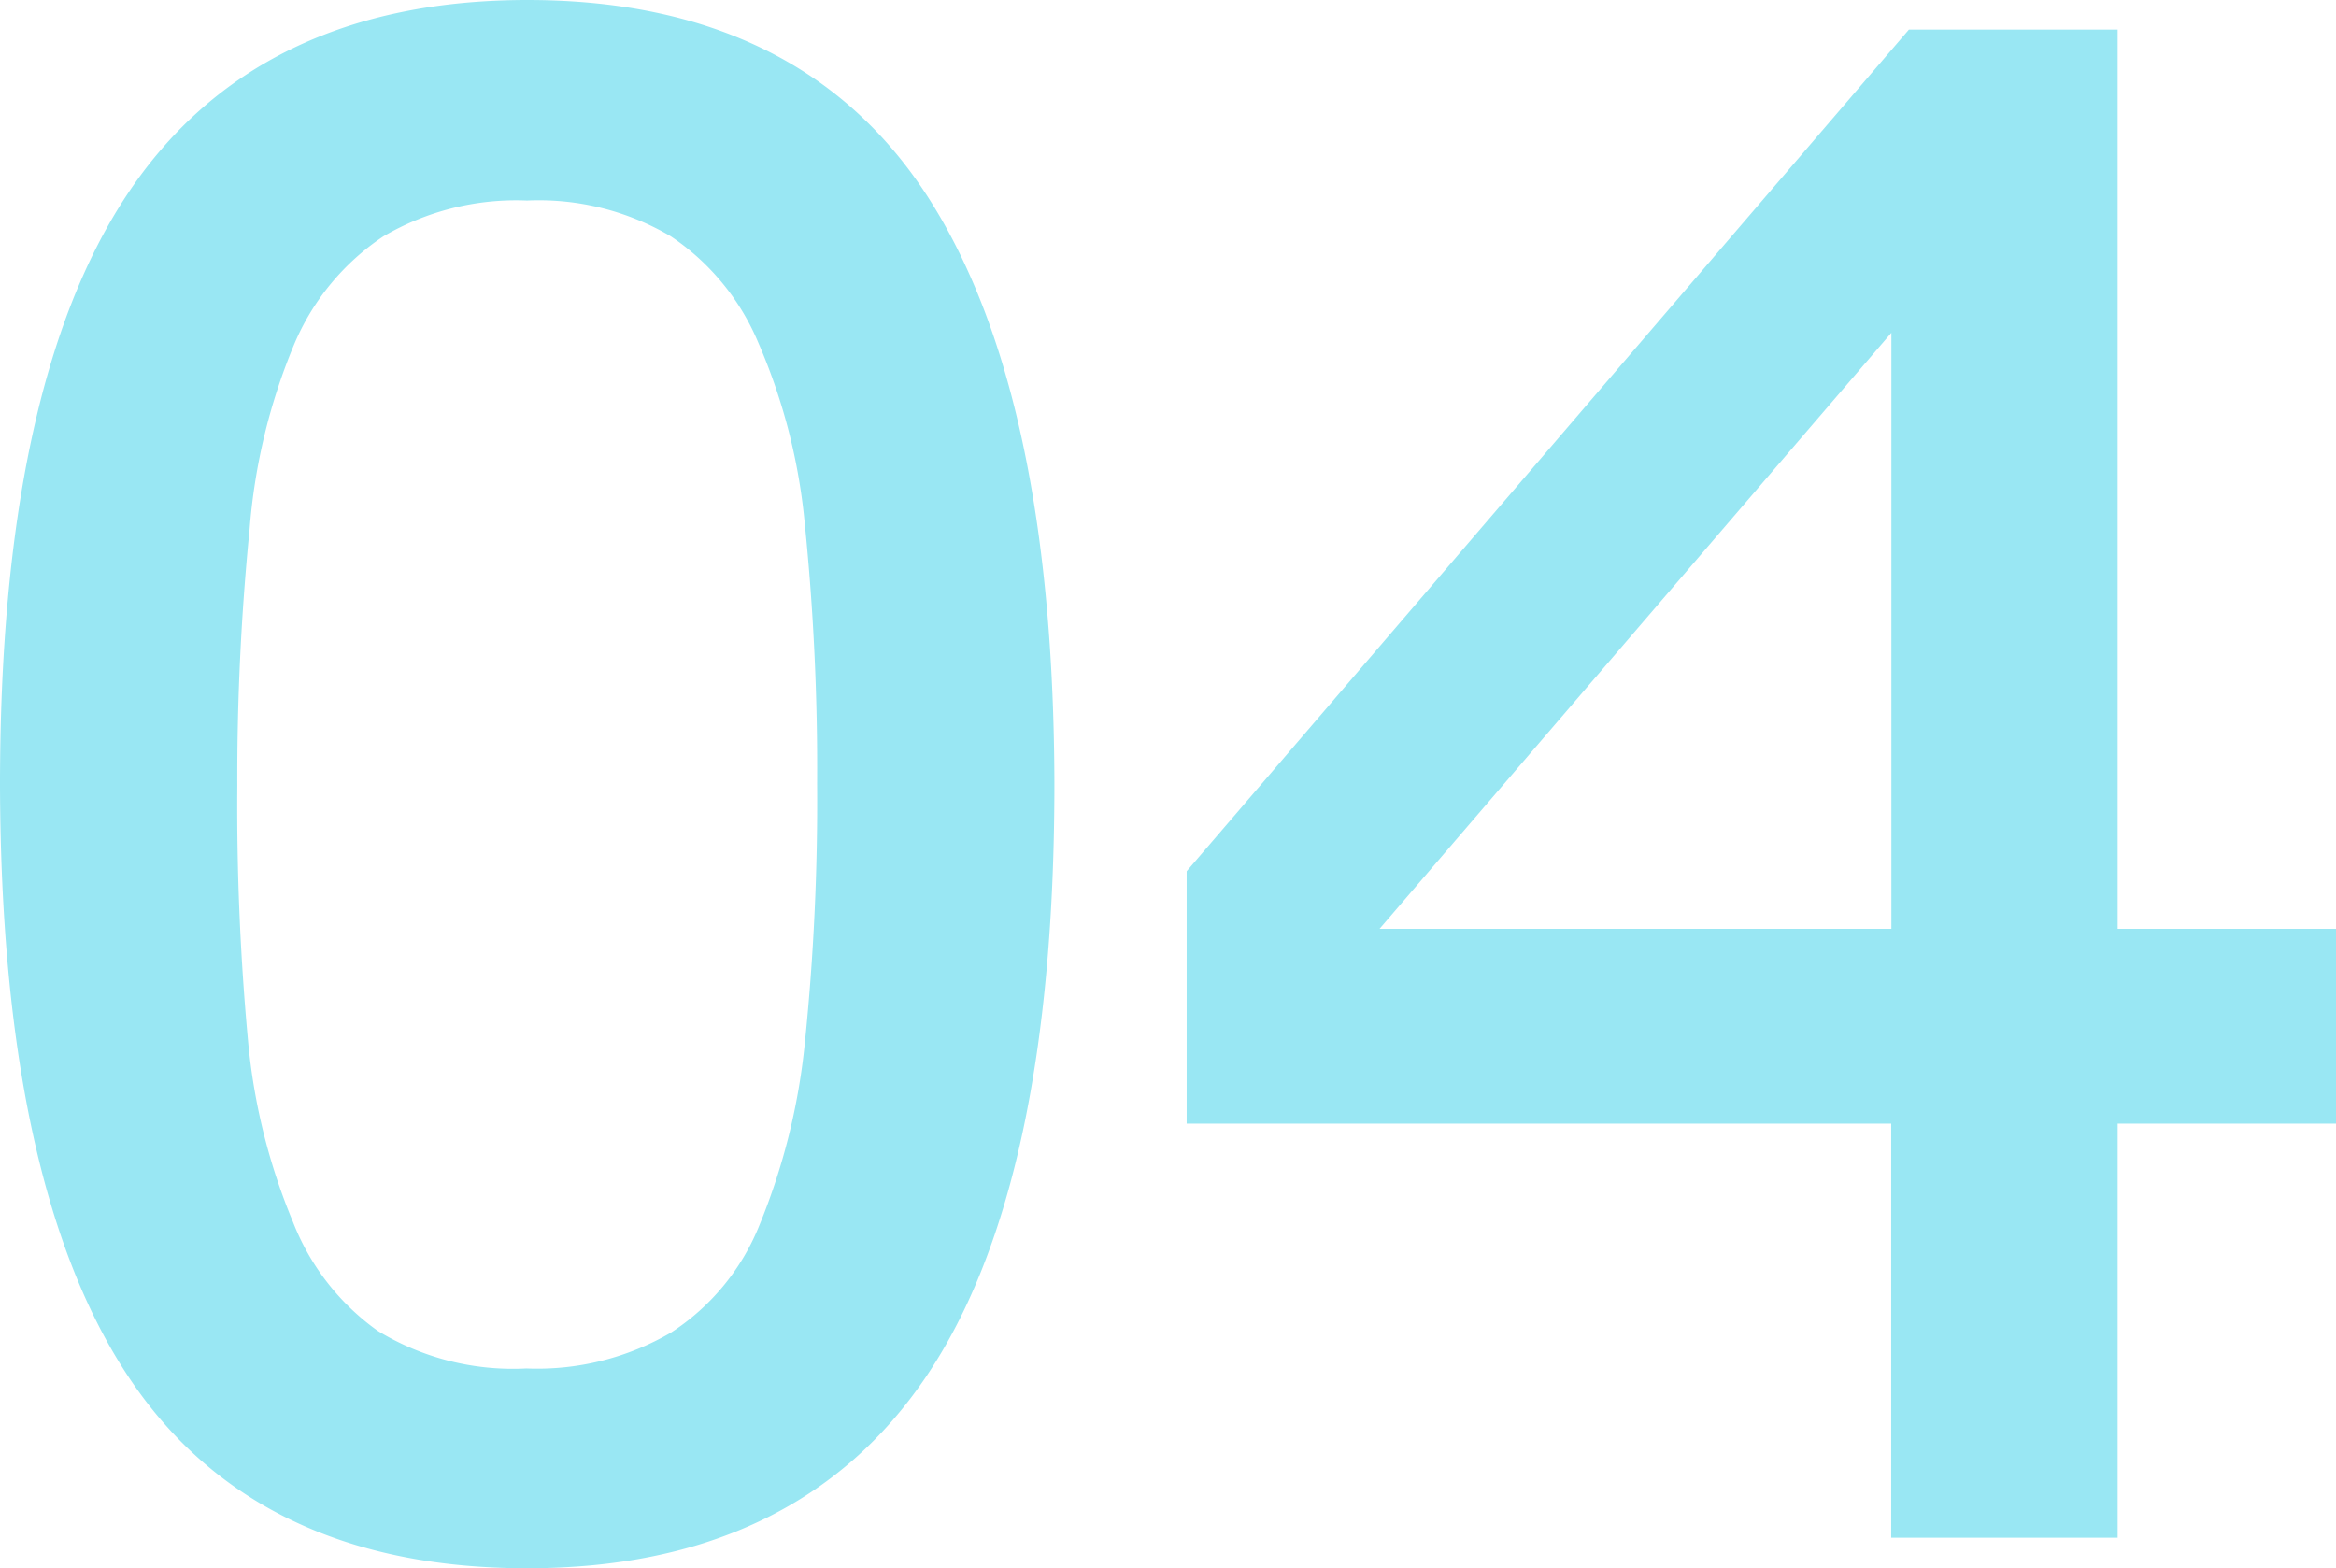 <svg xmlns="http://www.w3.org/2000/svg" viewBox="0 0 126.99 85.25"><defs><style>.cls-1{fill:#99e7f3;stroke:#99e7f3;stroke-width:2px;}</style></defs><title>アセット 40</title><g id="レイヤー_2" data-name="レイヤー 2"><g id="image"><path class="cls-1" d="M56.32,42.57q0,21.54-6.74,31.61T28.66,84.25q-14.4,0-21-10.2T1,42.68q0-21.33,6.71-31.5T28.66,1q14.4,0,21,10.34T56.32,42.57ZM42.2,67a36.3,36.3,0,0,0,2.55-10.23,129.36,129.36,0,0,0,.67-14.16,131.86,131.86,0,0,0-.67-14.18,33.16,33.16,0,0,0-2.61-10.2A14,14,0,0,0,37,12a15.12,15.12,0,0,0-8.35-2.1A15.28,15.28,0,0,0,20.31,12a14.23,14.23,0,0,0-5.24,6.33,33.66,33.66,0,0,0-2.5,10.37,137,137,0,0,0-.67,14,139.44,139.44,0,0,0,.59,14A34.47,34.47,0,0,0,15,66.8a14.09,14.09,0,0,0,5,6.39,15.11,15.11,0,0,0,8.62,2.2A15.43,15.43,0,0,0,37,73.29,13.49,13.49,0,0,0,42.2,67Z"/><path class="cls-1" d="M126,60.08H114.12V82.59H103.81V60.08H65.51V47.73L104.23,2.61h9.89V51.49H126Zm-22.18-8.59V15.39l-31,36.1Z"/></g></g></svg>
